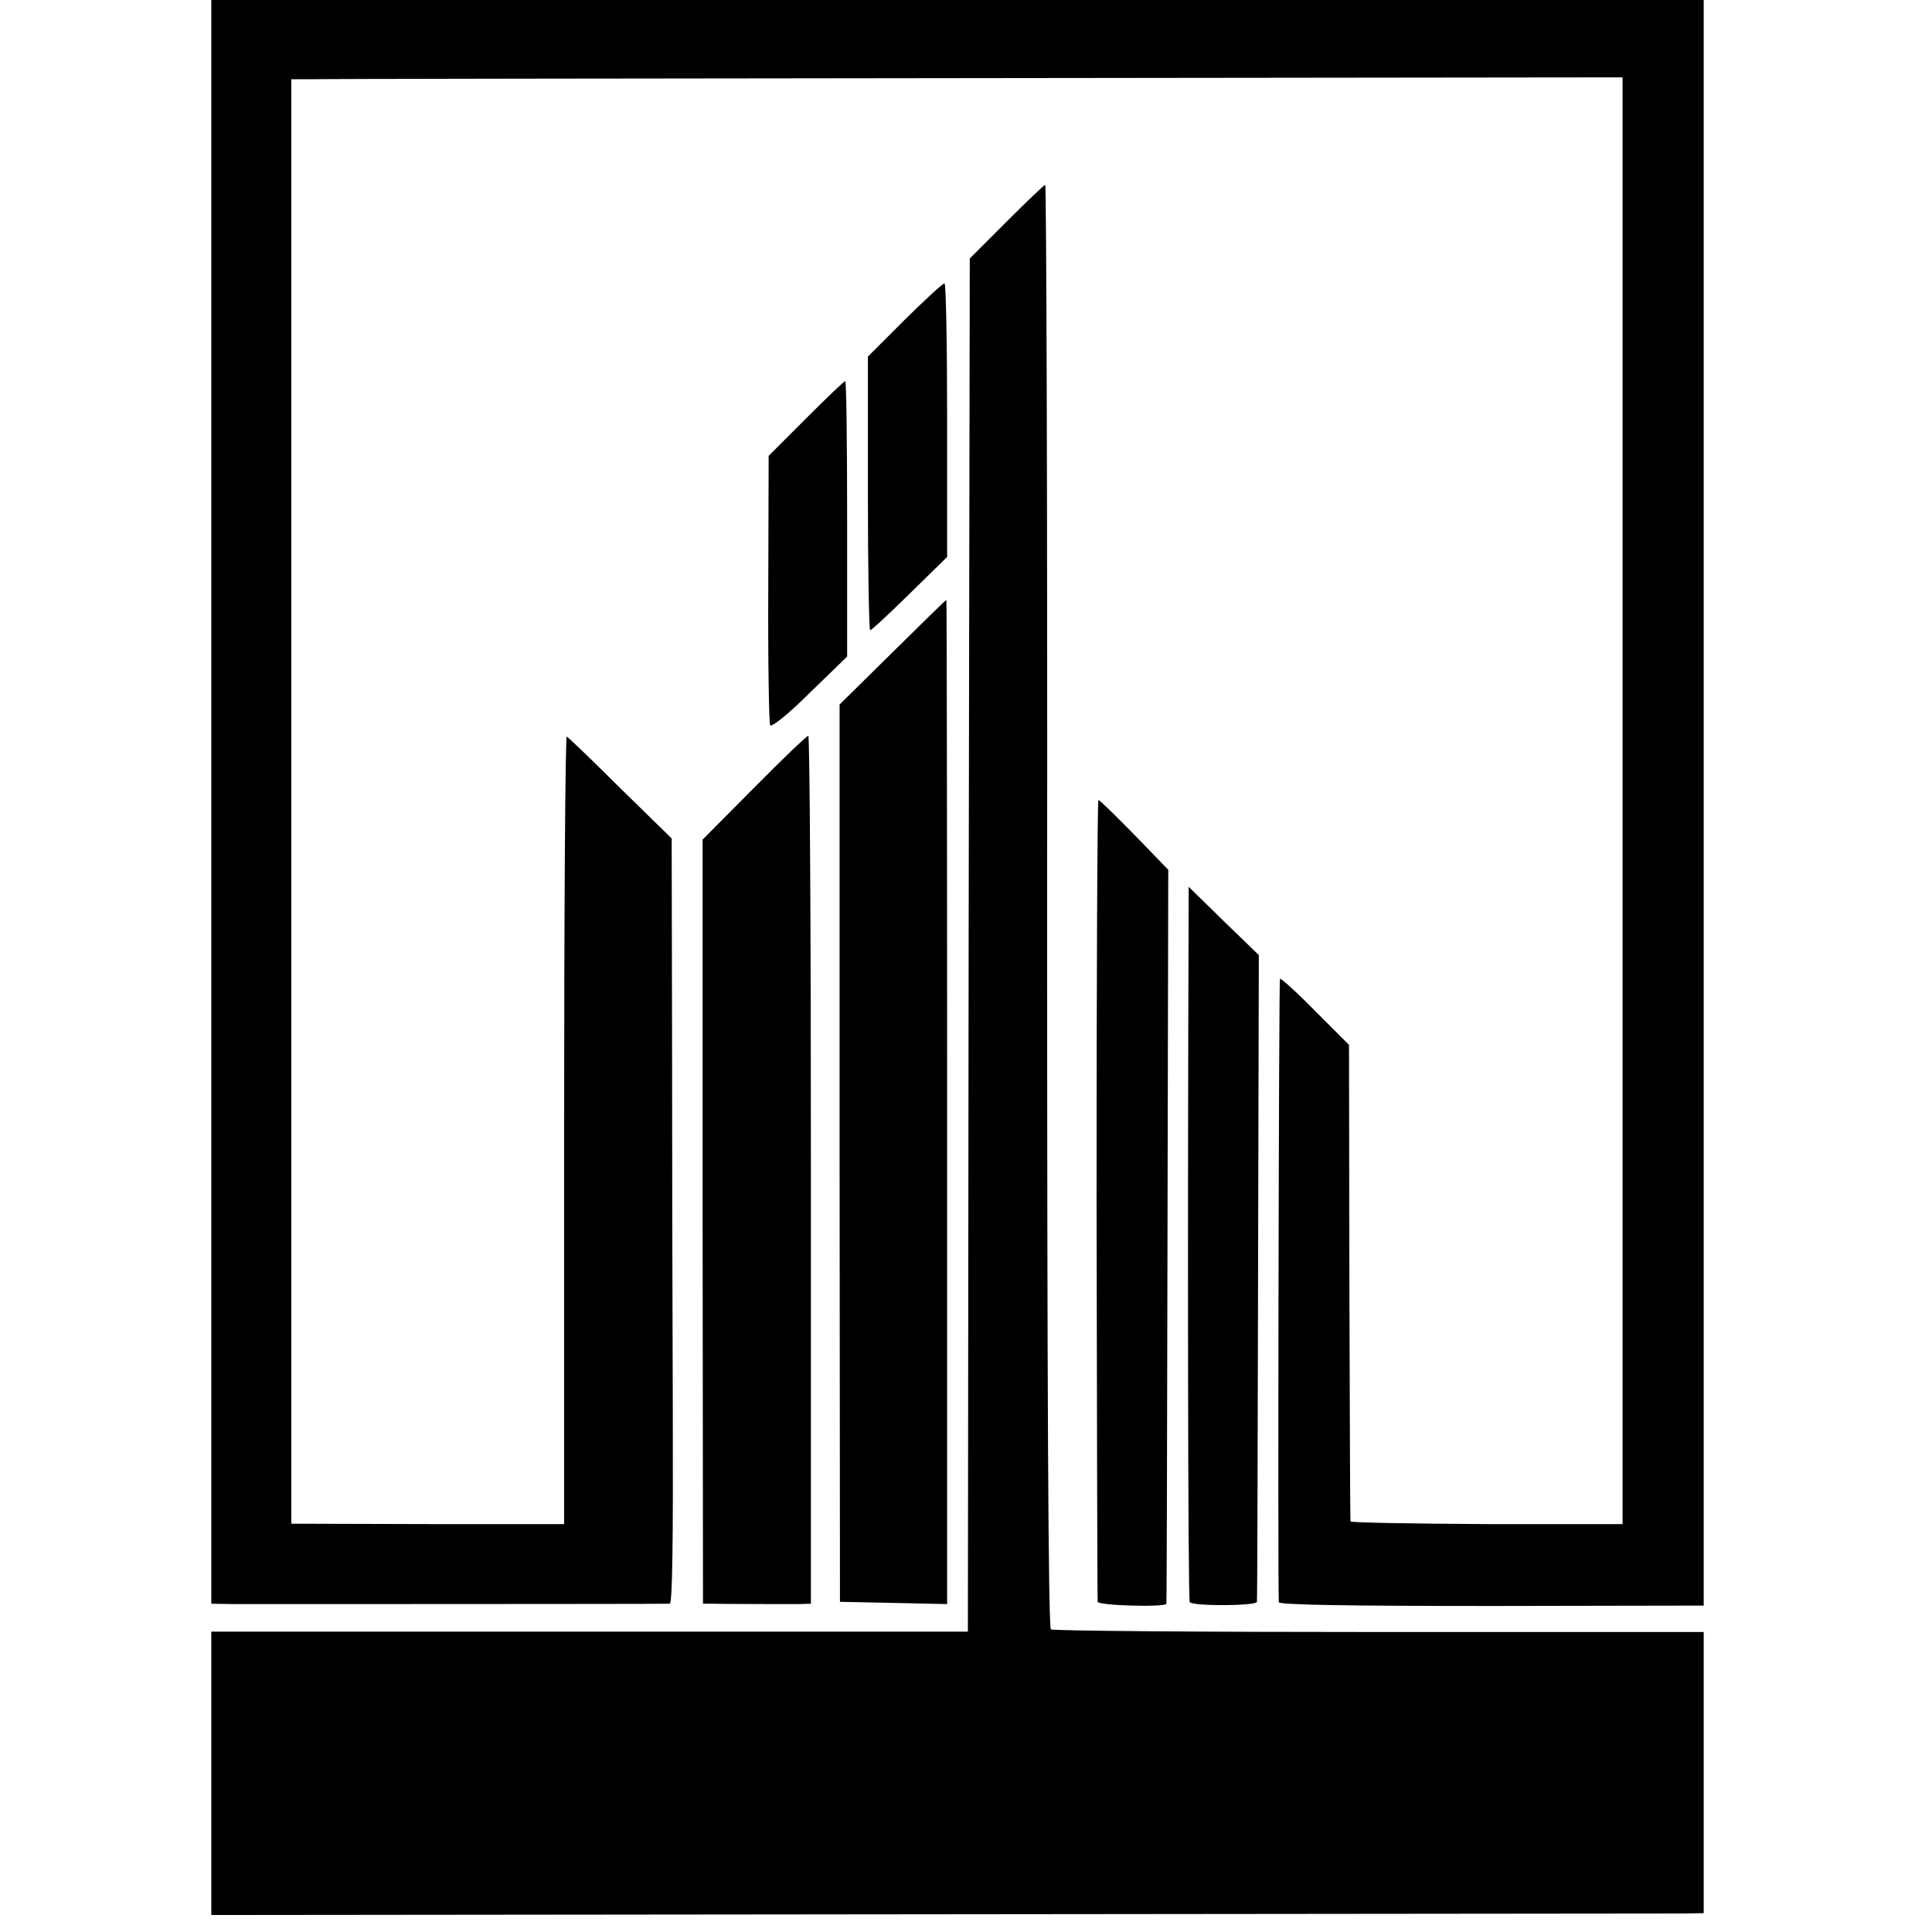 <?xml version="1.0" standalone="no"?>
<!DOCTYPE svg PUBLIC "-//W3C//DTD SVG 20010904//EN"
 "http://www.w3.org/TR/2001/REC-SVG-20010904/DTD/svg10.dtd">
<svg version="1.0" xmlns="http://www.w3.org/2000/svg"
 width="512pt" height="512pt" viewBox="0 0 512 512"
 preserveAspectRatio="xMidYMid meet">
<g transform="translate(0,512) scale(0.1,-0.1)"
fill="#000000" stroke="none">
<path d="M560 2995 l0 -2125 58 -1 c60 0 1140 0 1157 1 7 0 9 173 8 502 -1
277 -2 733 -2 1014 l-1 512 -136 133 c-74 74 -138 135 -142 137 -4 1 -7 -468
-7 -1043 l0 -1044 -361 0 -362 1 0 1914 0 1914 52 0 c28 1 822 2 1763 3 l1713
2 0 -1917 0 -1917 -360 0 c-198 1 -360 4 -361 7 -1 4 -2 290 -3 635 l-1 628
-89 89 c-49 50 -91 88 -94 86 -3 -4 -6 -1605 -3 -1652 1 -7 177 -10 564 -10
l562 1 0 2128 0 2127 -1977 0 -1978 0 0 -2125z"/>
<path d="M2667 4532 l-97 -97 -3 -1819 -2 -1820 -1002 0 -1003 0 0 -376 0
-375 1923 2 c1057 1 1947 2 1977 2 l55 1 0 373 0 372 -860 0 c-473 0 -864 3
-870 7 -7 4 -10 654 -10 1917 1 1051 -2 1911 -5 1911 -3 0 -49 -44 -103 -98z"/>
<path d="M2397 4272 l-97 -97 0 -362 c0 -200 3 -363 6 -363 4 0 51 44 105 97
l99 97 0 363 c0 200 -3 363 -7 362 -5 0 -52 -44 -106 -97z"/>
<path d="M2136 4011 l-99 -99 -1 -352 c-1 -194 2 -357 5 -362 4 -6 51 32 105
86 l99 96 0 365 c0 201 -2 365 -5 365 -3 0 -50 -45 -104 -99z"/>
<path d="M2365 3391 l-140 -138 0 -1189 1 -1189 142 -3 142 -3 0 1331 c0 731
-1 1330 -2 1330 -2 0 -66 -63 -143 -139z"/>
<path d="M1998 3032 l-136 -137 0 -1012 1 -1013 21 0 c38 -1 200 -1 233 -1
l32 1 0 1150 c0 633 -3 1150 -7 1150 -4 0 -69 -62 -144 -138z"/>
<path d="M2906 1942 c1 -581 2 -1061 3 -1067 1 -10 180 -15 182 -5 1 3 2 442
3 975 l2 970 -90 93 c-49 50 -92 92 -95 92 -3 0 -5 -476 -5 -1058z"/>
<path d="M3150 2697 c-3 -780 -2 -1819 3 -1823 11 -11 177 -10 178 1 1 6 2
393 3 862 l2 852 -93 90 -93 91 0 -73z"/>
</g>
</svg>
